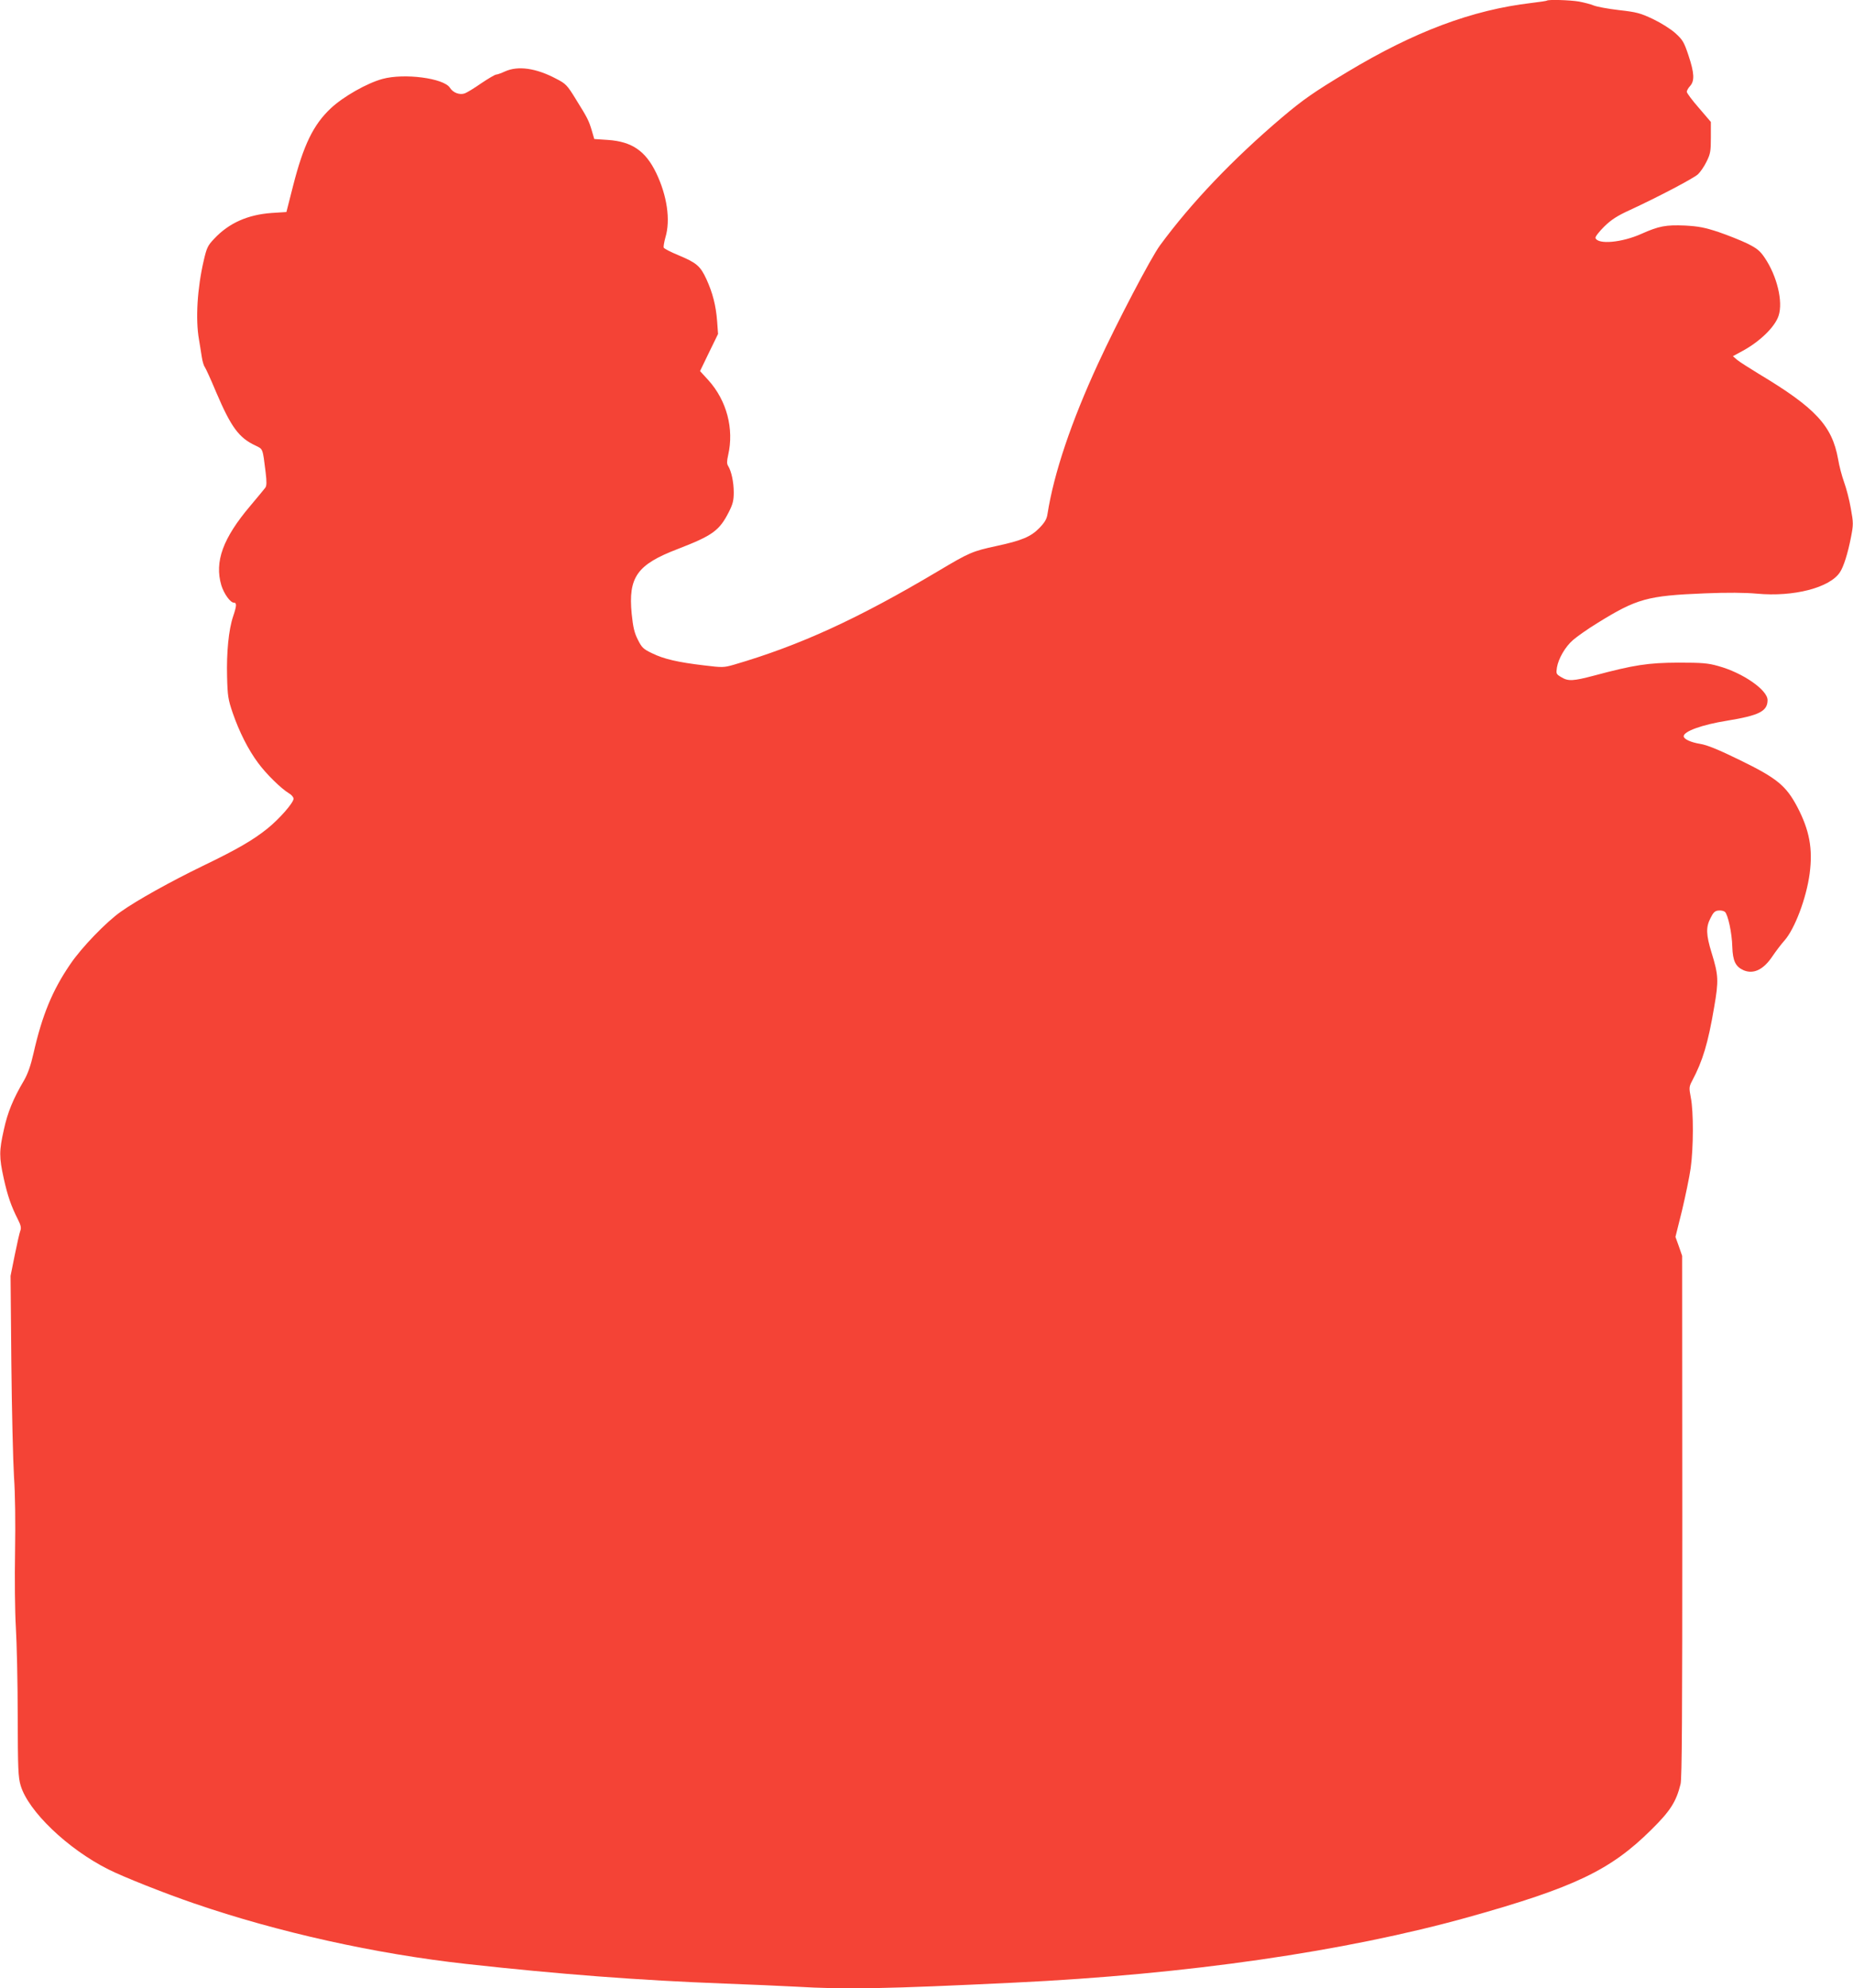 <?xml version="1.0" standalone="no"?>
<!DOCTYPE svg PUBLIC "-//W3C//DTD SVG 20010904//EN"
 "http://www.w3.org/TR/2001/REC-SVG-20010904/DTD/svg10.dtd">
<svg version="1.0" xmlns="http://www.w3.org/2000/svg"
 width="1193pt" height="1280pt" viewBox="0 0 1193 1280"
 preserveAspectRatio="xMidYMid meet">
<g transform="translate(0,1280) scale(0.1,-0.1)"
fill="#f44336" stroke="none">
<path d="M9959 12796 c-2 -2 -47 -9 -99 -15 -382 -45 -753 -184 -1185 -444
-215 -129 -285 -178 -420 -292 -317 -269 -585 -550 -787 -825 -58 -79 -277
-497 -398 -760 -173 -375 -285 -707 -326 -969 -5 -34 -18 -55 -53 -91 -54 -55
-112 -80 -275 -115 -157 -34 -175 -42 -378 -163 -515 -306 -888 -477 -1312
-601 -66 -19 -75 -19 -190 -5 -172 20 -264 42 -337 78 -57 27 -67 37 -92 87
-23 45 -31 80 -40 167 -23 236 34 317 295 417 225 87 269 118 330 238 26 51
32 74 32 127 0 66 -15 136 -36 170 -9 14 -9 30 0 70 39 169 -9 351 -127 482
l-54 59 58 120 58 119 -6 83 c-8 102 -29 182 -69 270 -39 84 -63 105 -178 153
-51 21 -94 43 -97 50 -2 7 3 36 11 65 34 112 11 270 -60 417 -68 140 -155 200
-308 211 l-90 6 -16 55 c-20 66 -26 78 -103 202 -56 91 -64 99 -126 131 -130
69 -246 85 -330 47 -24 -11 -49 -20 -56 -20 -8 0 -50 -25 -95 -55 -44 -31 -92
-60 -107 -66 -33 -12 -76 3 -97 37 -41 61 -293 94 -433 56 -100 -27 -253 -114
-333 -189 -113 -106 -176 -237 -243 -499 l-43 -169 -94 -6 c-154 -11 -275 -64
-370 -165 -43 -45 -49 -59 -68 -140 -42 -180 -54 -379 -31 -509 5 -33 14 -83
18 -112 4 -28 13 -58 19 -65 6 -8 40 -82 75 -166 95 -222 145 -291 253 -341
47 -23 45 -15 64 -170 8 -66 7 -88 -2 -101 -7 -10 -51 -62 -96 -116 -177 -209
-232 -360 -187 -512 17 -55 58 -112 81 -112 19 0 18 -20 -5 -88 -29 -86 -43
-232 -39 -388 3 -125 7 -148 36 -233 42 -122 101 -239 164 -323 52 -71 148
-165 198 -195 16 -9 30 -25 30 -35 0 -26 -91 -130 -168 -192 -92 -74 -193
-133 -417 -241 -206 -100 -422 -220 -525 -293 -95 -66 -256 -233 -328 -340
-115 -168 -181 -329 -236 -572 -18 -80 -37 -133 -61 -175 -71 -120 -106 -207
-130 -317 -31 -138 -31 -177 -1 -314 25 -113 48 -179 91 -264 19 -37 23 -55
16 -73 -5 -12 -21 -83 -36 -157 l-27 -134 5 -556 c3 -305 11 -636 17 -735 8
-112 10 -296 7 -485 -3 -170 -1 -384 5 -485 6 -99 12 -355 12 -570 1 -342 3
-397 19 -450 49 -165 302 -408 565 -540 95 -48 362 -154 552 -219 538 -185
1166 -325 1755 -390 598 -66 1106 -105 1660 -126 160 -6 367 -15 460 -20 316
-19 580 -14 1405 26 1112 53 2129 200 2925 422 682 191 914 302 1176 562 123
121 161 181 189 295 9 38 11 447 11 1725 l-1 1675 -21 61 -22 61 42 169 c22
93 48 216 56 274 18 129 19 362 1 453 -12 64 -12 70 9 110 67 126 102 241 141
472 30 172 28 207 -16 350 -36 117 -38 166 -7 225 17 35 28 46 50 48 16 2 34
-2 42 -8 20 -17 46 -137 48 -226 3 -91 21 -128 74 -151 64 -26 127 5 184 90
23 34 58 80 77 101 67 75 142 274 163 432 21 160 -1 278 -79 428 -73 138 -131
186 -371 303 -139 68 -211 97 -255 104 -61 10 -106 31 -106 49 0 32 121 75
278 100 208 34 262 61 262 133 0 65 -160 176 -317 219 -67 19 -104 22 -258 22
-194 -1 -283 -14 -544 -84 -133 -35 -165 -37 -210 -9 -32 19 -33 22 -27 62 10
58 53 133 104 177 24 21 93 70 155 108 255 158 322 177 692 192 149 6 258 5
337 -2 235 -22 469 38 534 138 24 36 51 122 71 225 16 82 16 93 -1 186 -9 54
-29 130 -43 168 -14 39 -32 106 -39 150 -39 215 -145 329 -512 549 -62 38
-125 78 -139 90 l-26 23 59 32 c112 60 211 155 235 228 30 91 -10 256 -89 373
-31 46 -50 61 -112 92 -41 20 -124 53 -185 74 -91 30 -129 37 -217 42 -122 5
-167 -3 -279 -53 -126 -57 -282 -71 -297 -27 -2 8 23 40 56 73 46 45 85 70
164 106 186 86 412 205 440 231 15 14 40 50 55 81 25 50 28 67 28 156 l0 100
-77 90 c-43 49 -78 96 -78 104 0 8 10 25 21 37 30 33 28 83 -10 197 -29 87
-38 101 -84 143 -30 27 -92 66 -144 91 -83 39 -105 45 -220 58 -70 8 -144 22
-163 30 -19 8 -62 19 -94 25 -58 10 -199 14 -207 6z"/>
</g>
</svg>
